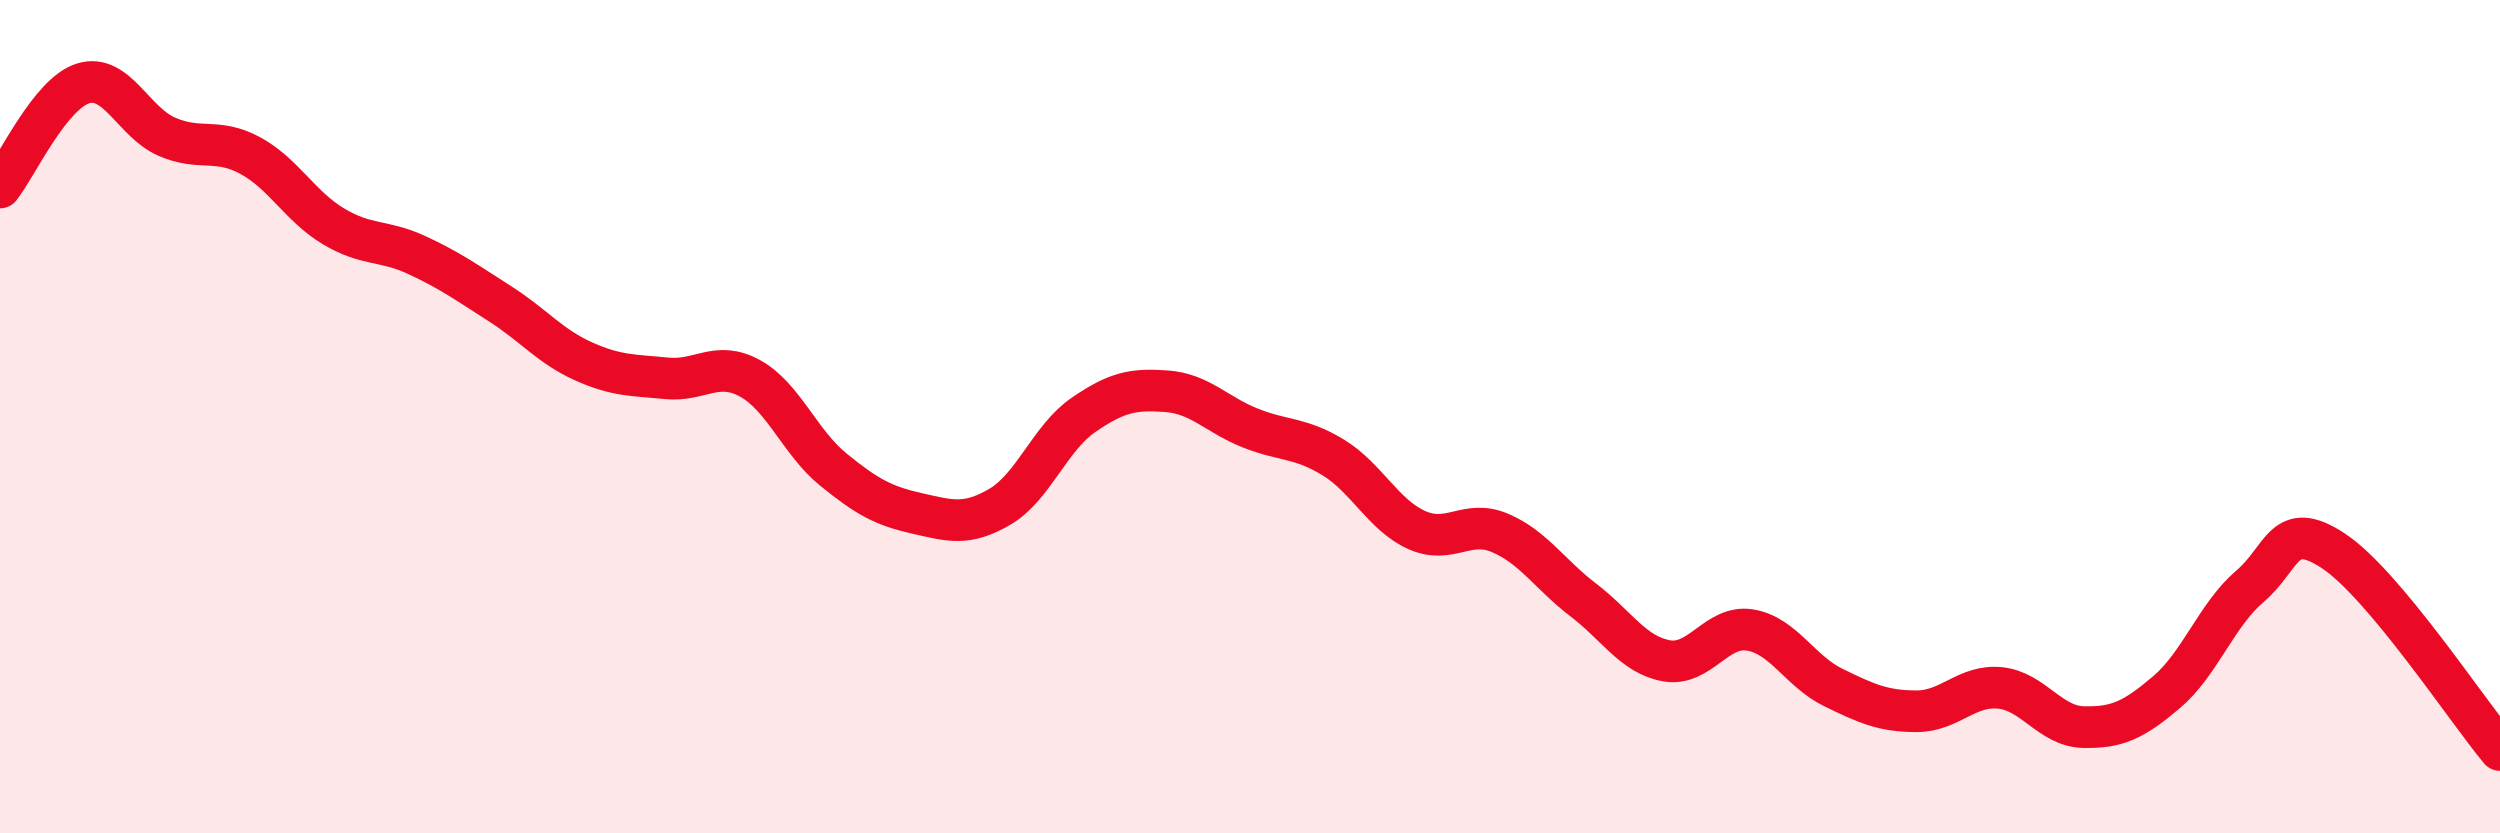 
    <svg width="60" height="20" viewBox="0 0 60 20" xmlns="http://www.w3.org/2000/svg">
      <path
        d="M 0,4.5 C 0.4,4 1.2,2.24 2,2 C 2.8,1.76 3.2,2.93 4,3.28 C 4.8,3.63 5.2,3.3 6,3.73 C 6.8,4.16 7.2,4.95 8,5.43 C 8.8,5.91 9.2,5.75 10,6.12 C 10.8,6.49 11.2,6.78 12,7.29 C 12.8,7.8 13.2,8.31 14,8.67 C 14.8,9.03 15.2,9 16,9.08 C 16.8,9.16 17.2,8.64 18,9.08 C 18.8,9.52 19.2,10.62 20,11.27 C 20.8,11.92 21.2,12.14 22,12.32 C 22.8,12.5 23.2,12.63 24,12.16 C 24.8,11.69 25.2,10.51 26,9.96 C 26.8,9.41 27.2,9.33 28,9.39 C 28.8,9.45 29.2,9.95 30,10.27 C 30.8,10.59 31.2,10.49 32,10.98 C 32.8,11.47 33.2,12.36 34,12.72 C 34.8,13.08 35.2,12.45 36,12.79 C 36.8,13.13 37.2,13.79 38,14.4 C 38.8,15.01 39.2,15.72 40,15.86 C 40.8,16 41.2,14.99 42,15.12 C 42.8,15.25 43.2,16.11 44,16.5 C 44.8,16.89 45.2,17.07 46,17.07 C 46.8,17.07 47.2,16.43 48,16.51 C 48.8,16.59 49.2,17.43 50,17.45 C 50.8,17.47 51.2,17.29 52,16.61 C 52.8,15.93 53.2,14.75 54,14.07 C 54.8,13.39 54.8,12.43 56,13.22 C 57.2,14.01 59.2,17.04 60,18L60 20L0 20Z"
        fill="#EB0A25"
        opacity="0.1"
        stroke-linecap="round"
        stroke-linejoin="round"
      />
      <path
        d="M 0,4.5 C 0.4,4 1.2,2.24 2,2 C 2.8,1.76 3.2,2.93 4,3.28 C 4.8,3.63 5.2,3.3 6,3.73 C 6.8,4.16 7.2,4.95 8,5.43 C 8.8,5.91 9.2,5.75 10,6.12 C 10.8,6.49 11.2,6.78 12,7.29 C 12.8,7.8 13.2,8.31 14,8.67 C 14.8,9.03 15.2,9 16,9.08 C 16.8,9.16 17.2,8.64 18,9.08 C 18.8,9.52 19.2,10.62 20,11.27 C 20.8,11.92 21.2,12.14 22,12.32 C 22.8,12.5 23.2,12.63 24,12.16 C 24.8,11.69 25.2,10.51 26,9.96 C 26.8,9.41 27.2,9.33 28,9.39 C 28.8,9.45 29.2,9.95 30,10.27 C 30.8,10.59 31.2,10.49 32,10.98 C 32.8,11.47 33.2,12.36 34,12.72 C 34.8,13.08 35.2,12.45 36,12.79 C 36.8,13.13 37.2,13.79 38,14.4 C 38.8,15.01 39.2,15.72 40,15.86 C 40.8,16 41.2,14.99 42,15.12 C 42.8,15.25 43.2,16.11 44,16.5 C 44.8,16.89 45.2,17.07 46,17.07 C 46.8,17.07 47.2,16.43 48,16.51 C 48.8,16.59 49.2,17.43 50,17.45 C 50.8,17.47 51.2,17.29 52,16.61 C 52.8,15.93 53.2,14.75 54,14.07 C 54.8,13.39 54.8,12.43 56,13.22 C 57.2,14.01 59.2,17.04 60,18"
        stroke="#EB0A25"
        stroke-width="1"
        fill="none"
        stroke-linecap="round"
        stroke-linejoin="round"
      />
    </svg>
  